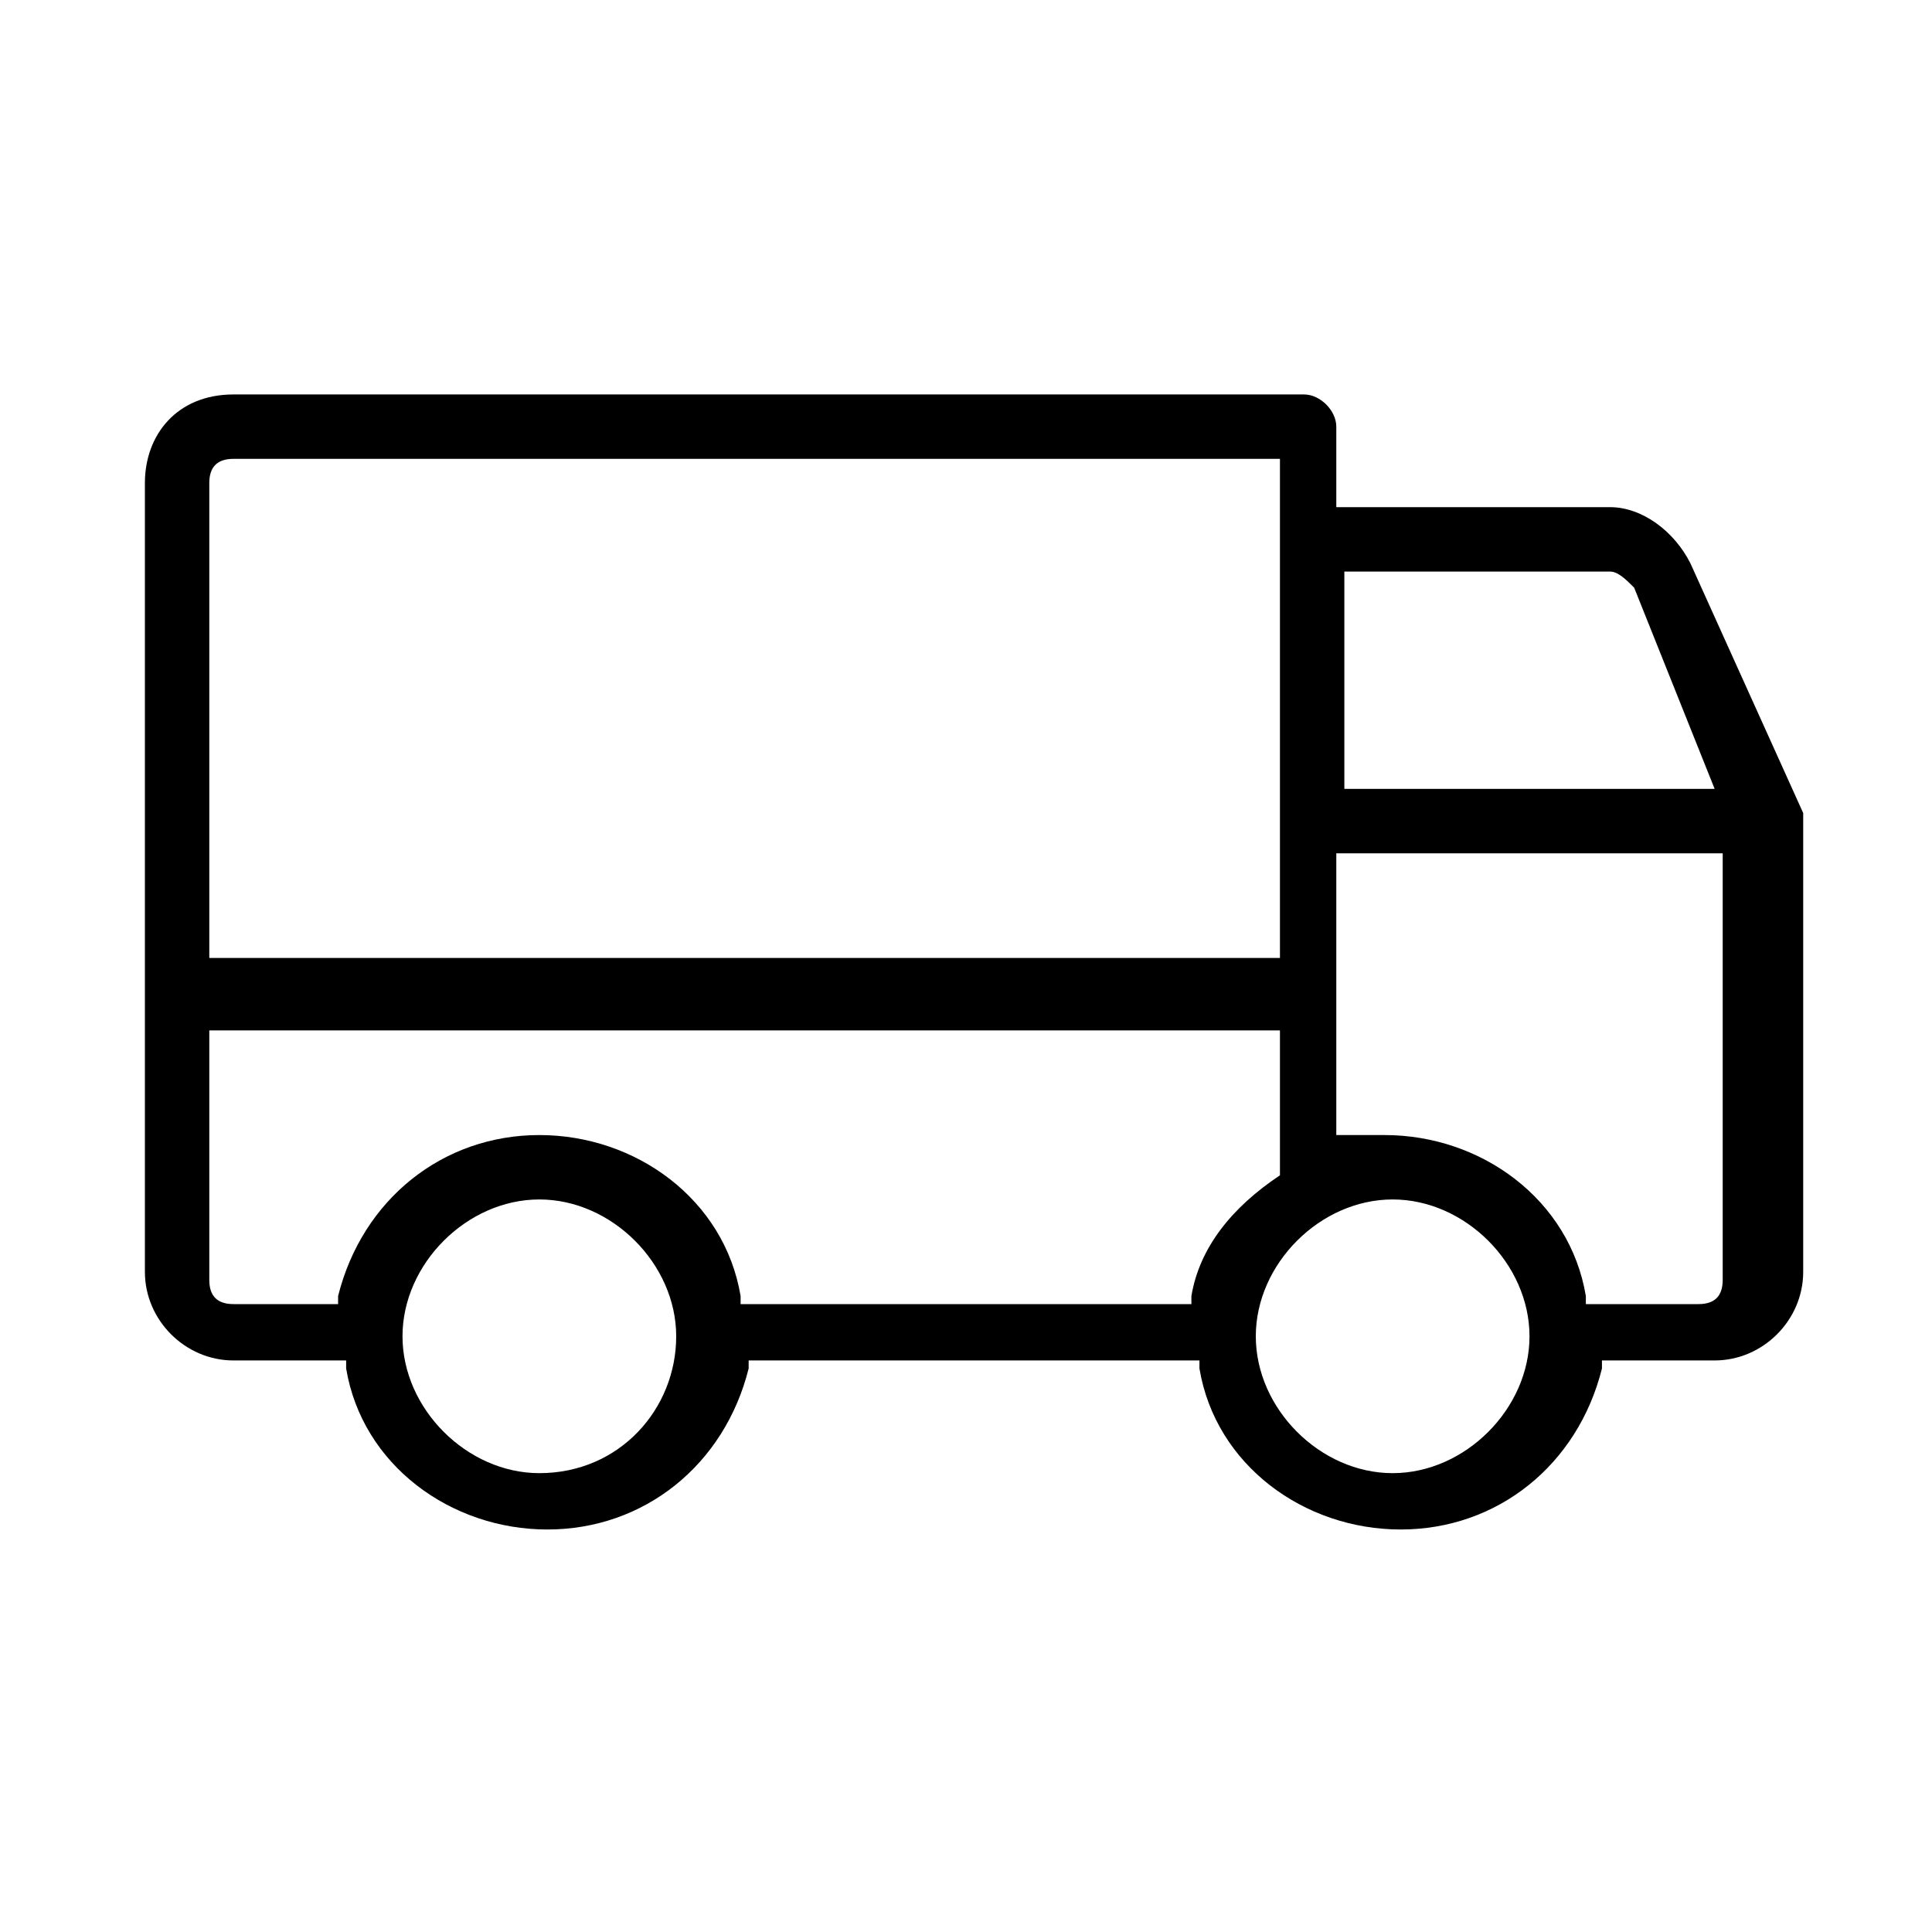<?xml version="1.0" encoding="utf-8"?>
<!-- Generator: Adobe Illustrator 26.3.1, SVG Export Plug-In . SVG Version: 6.00 Build 0)  -->
<svg version="1.1" id="Warstwa_1" xmlns="http://www.w3.org/2000/svg" xmlns:xlink="http://www.w3.org/1999/xlink" x="0px" y="0px"
	 viewBox="0 0 24 24" style="enable-background:new 0 0 24 24;" xml:space="preserve">
<path d="M16.2,4.9H2.9C2.2,4.9,1.8,5.4,1.8,6v9.8c0,0.6,0.5,1.1,1.1,1.1h1.4l0,0.1c0.2,1.2,1.3,2,2.5,2c1.2,0,2.2-0.8,2.5-2l0-0.1
	h5.6l0,0.1c0.2,1.2,1.3,2,2.5,2c1.2,0,2.2-0.8,2.5-2l0-0.1h1.4c0.6,0,1.1-0.5,1.1-1.1v-5.6c0,0,0,0,0,0l0-0.1c0,0,0,0,0,0L21,7
	c-0.2-0.4-0.6-0.7-1-0.7h-3.4v-1C16.6,5.1,16.4,4.9,16.2,4.9z M2.6,6c0-0.2,0.1-0.3,0.3-0.3h13v6.2H2.6V6z M6.7,18.3
	c-0.9,0-1.7-0.8-1.7-1.7s0.8-1.7,1.7-1.7s1.7,0.8,1.7,1.7S7.7,18.3,6.7,18.3z M14.8,16.1l0,0.1H9.2l0-0.1c-0.2-1.2-1.3-2-2.5-2
	s-2.2,0.8-2.5,2l0,0.1H2.9c-0.2,0-0.3-0.1-0.3-0.3v-3.1h13.3v1.8l0,0C15.3,15,14.9,15.5,14.8,16.1z M17.3,18.3
	c-0.9,0-1.7-0.8-1.7-1.7s0.8-1.7,1.7-1.7s1.7,0.8,1.7,1.7S18.2,18.3,17.3,18.3z M21.4,15.9c0,0.2-0.1,0.3-0.3,0.3h-1.4l0-0.1
	c-0.2-1.2-1.3-2-2.5-2c-0.2,0-0.3,0-0.5,0l-0.1,0v-3.5h4.8V15.9z M20,7.1c0.1,0,0.2,0.1,0.3,0.2l1,2.5h-4.6V7.1H20z"/>
</svg>
